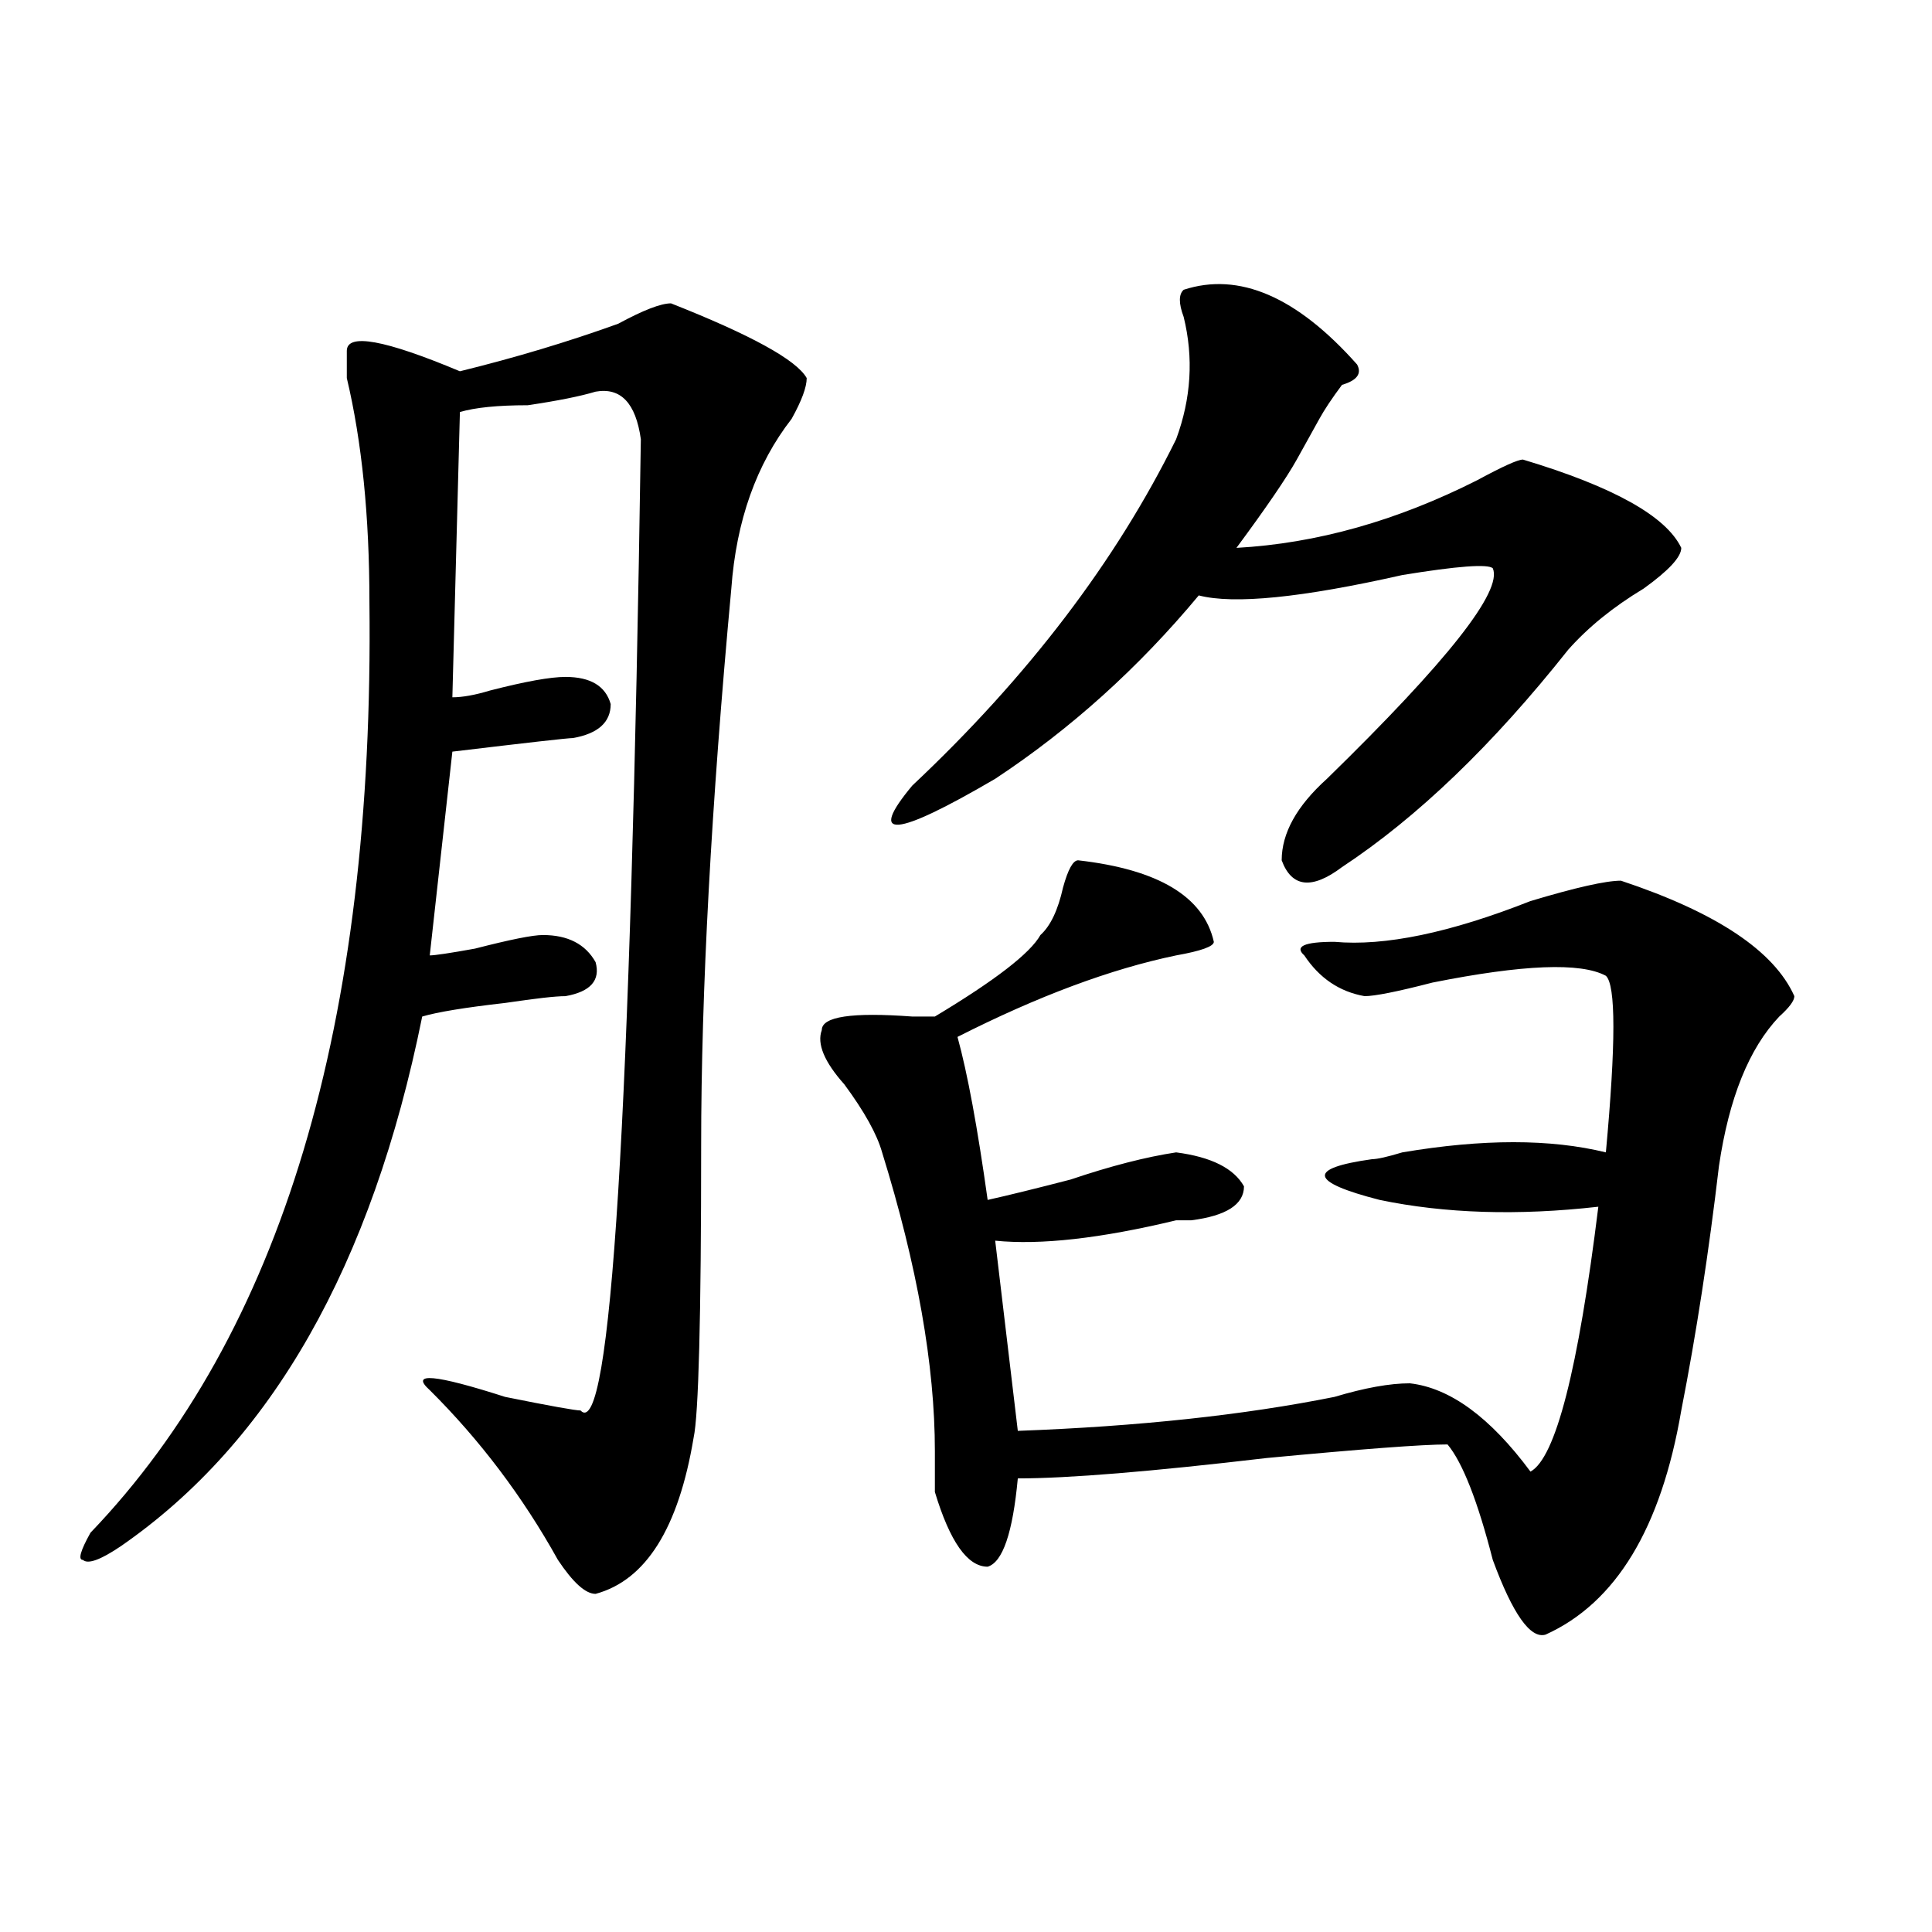 <?xml version="1.0" encoding="utf-8"?>
<!-- Generator: Adobe Illustrator 16.0.0, SVG Export Plug-In . SVG Version: 6.00 Build 0)  -->
<!DOCTYPE svg PUBLIC "-//W3C//DTD SVG 1.1//EN" "http://www.w3.org/Graphics/SVG/1.1/DTD/svg11.dtd">
<svg version="1.1" id="图层_1" xmlns="http://www.w3.org/2000/svg" xmlns:xlink="http://www.w3.org/1999/xlink" x="0px" y="0px"
	 width="1000px" height="1000px" viewBox="0 0 1000 1000" enable-background="new 0 0 1000 1000" xml:space="preserve">
<path d="M347.309,157.015c41.584,16.425,64.998,29.333,70.242,38.672c0,4.724-2.622,11.755-7.805,21.094
	c-18.231,23.456-28.658,52.734-31.219,87.891c-10.427,112.5-15.609,208.63-15.609,288.281c0,89.099-1.342,139.471-3.902,151.172
	c-7.805,46.912-24.756,73.828-50.73,80.859c-5.244,0-11.707-5.878-19.512-17.578c-18.231-32.794-40.365-62.073-66.34-87.891
	c-10.427-9.338,2.561-8.185,39.023,3.516c23.414,4.724,36.402,7.031,39.023,7.031c15.609,16.425,25.975-151.172,31.219-502.734
	c-2.622-18.732-10.427-26.917-23.414-24.609c-7.805,2.362-19.512,4.724-35.121,7.031c-15.609,0-27.316,1.208-35.121,3.516
	l-3.902,147.656c5.183,0,11.707-1.154,19.512-3.516c18.17-4.669,31.219-7.031,39.023-7.031c12.988,0,20.792,4.724,23.414,14.063
	c0,9.393-6.524,15.271-19.512,17.578c-2.622,0-23.414,2.362-62.438,7.031c-2.622,23.456-6.524,58.612-11.707,105.469
	c2.561,0,10.365-1.154,23.414-3.516c18.17-4.669,29.877-7.031,35.121-7.031c12.988,0,22.073,4.724,27.316,14.063
	c2.561,9.393-2.622,15.271-15.609,17.578c-5.244,0-15.609,1.208-31.219,3.516c-20.853,2.362-35.121,4.724-42.926,7.031
	c-26.036,128.925-78.047,220.331-156.094,274.219c-10.427,7.031-16.951,9.393-19.512,7.031c-2.622,0-1.342-4.669,3.902-14.063
	c98.839-103.107,146.948-263.672,144.387-481.641c0-44.495-3.902-83.167-11.707-116.016c0-7.031,0-11.7,0-14.063
	c0-9.338,19.512-5.823,58.535,10.547c28.597-7.031,55.913-15.216,81.949-24.609C332.98,160.531,342.065,157.015,347.309,157.015z
	 M558.036,445.297c41.584,4.724,64.998,18.787,70.242,42.188c0,2.362-6.524,4.724-19.512,7.031
	c-33.841,7.031-71.584,21.094-113.168,42.188c5.183,18.787,10.365,46.912,15.609,84.375c10.365-2.307,24.695-5.823,42.926-10.547
	c20.792-7.031,39.023-11.7,54.633-14.063c18.17,2.362,29.877,8.24,35.121,17.578c0,9.393-9.146,15.271-27.316,17.578
	c-2.622,0-5.244,0-7.805,0c-39.023,9.393-70.242,12.909-93.656,10.547l11.707,98.438c62.438-2.307,117.07-8.185,163.898-17.578
	c15.609-4.669,28.597-7.031,39.023-7.031c20.792,2.362,41.584,17.578,62.438,45.703c12.988-7.031,24.695-52.734,35.121-137.109
	c-41.645,4.724-79.388,3.516-113.168-3.516c-36.463-9.338-37.743-16.37-3.902-21.094c2.561,0,7.805-1.154,15.609-3.516
	c41.584-7.031,76.705-7.031,105.363,0c5.183-56.25,5.183-86.682,0-91.406c-13.049-7.031-42.926-5.823-89.754,3.516
	c-18.231,4.724-29.938,7.031-35.121,7.031c-13.049-2.307-23.414-9.338-31.219-21.094c-5.244-4.669,0-7.031,15.609-7.031
	c25.975,2.362,59.816-4.669,101.461-21.094c23.414-7.031,39.023-10.547,46.828-10.547c49.389,16.425,79.328,36.365,89.754,59.766
	c0,2.362-2.622,5.878-7.805,10.547c-15.609,16.425-26.036,42.188-31.219,77.344c-5.244,44.55-11.707,86.737-19.512,126.563
	c-10.427,60.974-33.841,99.591-70.242,116.016c-7.805,2.307-16.951-10.547-27.316-38.672c-7.805-30.432-15.609-50.372-23.414-59.766
	c-13.049,0-44.267,2.362-93.656,7.031c-59.877,7.031-102.802,10.547-128.777,10.547c-2.622,28.125-7.805,43.396-15.609,45.703
	c-10.427,0-19.512-12.854-27.316-38.672c0-4.669,0-11.7,0-21.094c0-44.495-9.146-96.075-27.316-154.688
	c-2.622-9.338-9.146-21.094-19.512-35.156c-10.427-11.7-14.329-21.094-11.707-28.125c0-7.031,15.609-9.338,46.828-7.031
	c5.183,0,9.085,0,11.707,0c31.219-18.732,49.389-32.794,54.633-42.188c5.183-4.669,9.085-12.854,11.707-24.609
	C552.792,450.021,555.414,445.297,558.036,445.297z M702.422,188.656c2.561,4.724,0,8.24-7.805,10.547
	c-5.244,7.031-9.146,12.909-11.707,17.578c-2.622,4.724-6.524,11.755-11.707,21.094c-5.244,9.393-15.609,24.609-31.219,45.703
	c41.584-2.307,83.23-14.063,124.875-35.156c12.988-7.031,20.792-10.547,23.414-10.547c46.828,14.063,74.145,29.333,81.949,45.703
	c0,4.724-6.524,11.755-19.512,21.094c-15.609,9.393-28.658,19.94-39.023,31.641c-39.023,49.219-78.047,86.737-117.07,112.5
	c-15.609,11.755-26.036,10.547-31.219-3.516c0-14.063,7.805-28.125,23.414-42.188c62.438-60.919,91.034-97.229,85.852-108.984
	c-2.622-2.307-18.231-1.154-46.828,3.516c-52.072,11.755-87.193,15.271-105.363,10.547c-31.219,37.518-66.34,69.159-105.363,94.922
	c-52.072,30.487-66.34,31.641-42.926,3.516C532,350.375,577.547,290.609,608.766,227.328c7.805-21.094,9.085-42.188,3.902-63.281
	c-2.622-7.031-2.622-11.7,0-14.063C641.265,140.646,671.204,153.5,702.422,188.656z"/>
</svg>
